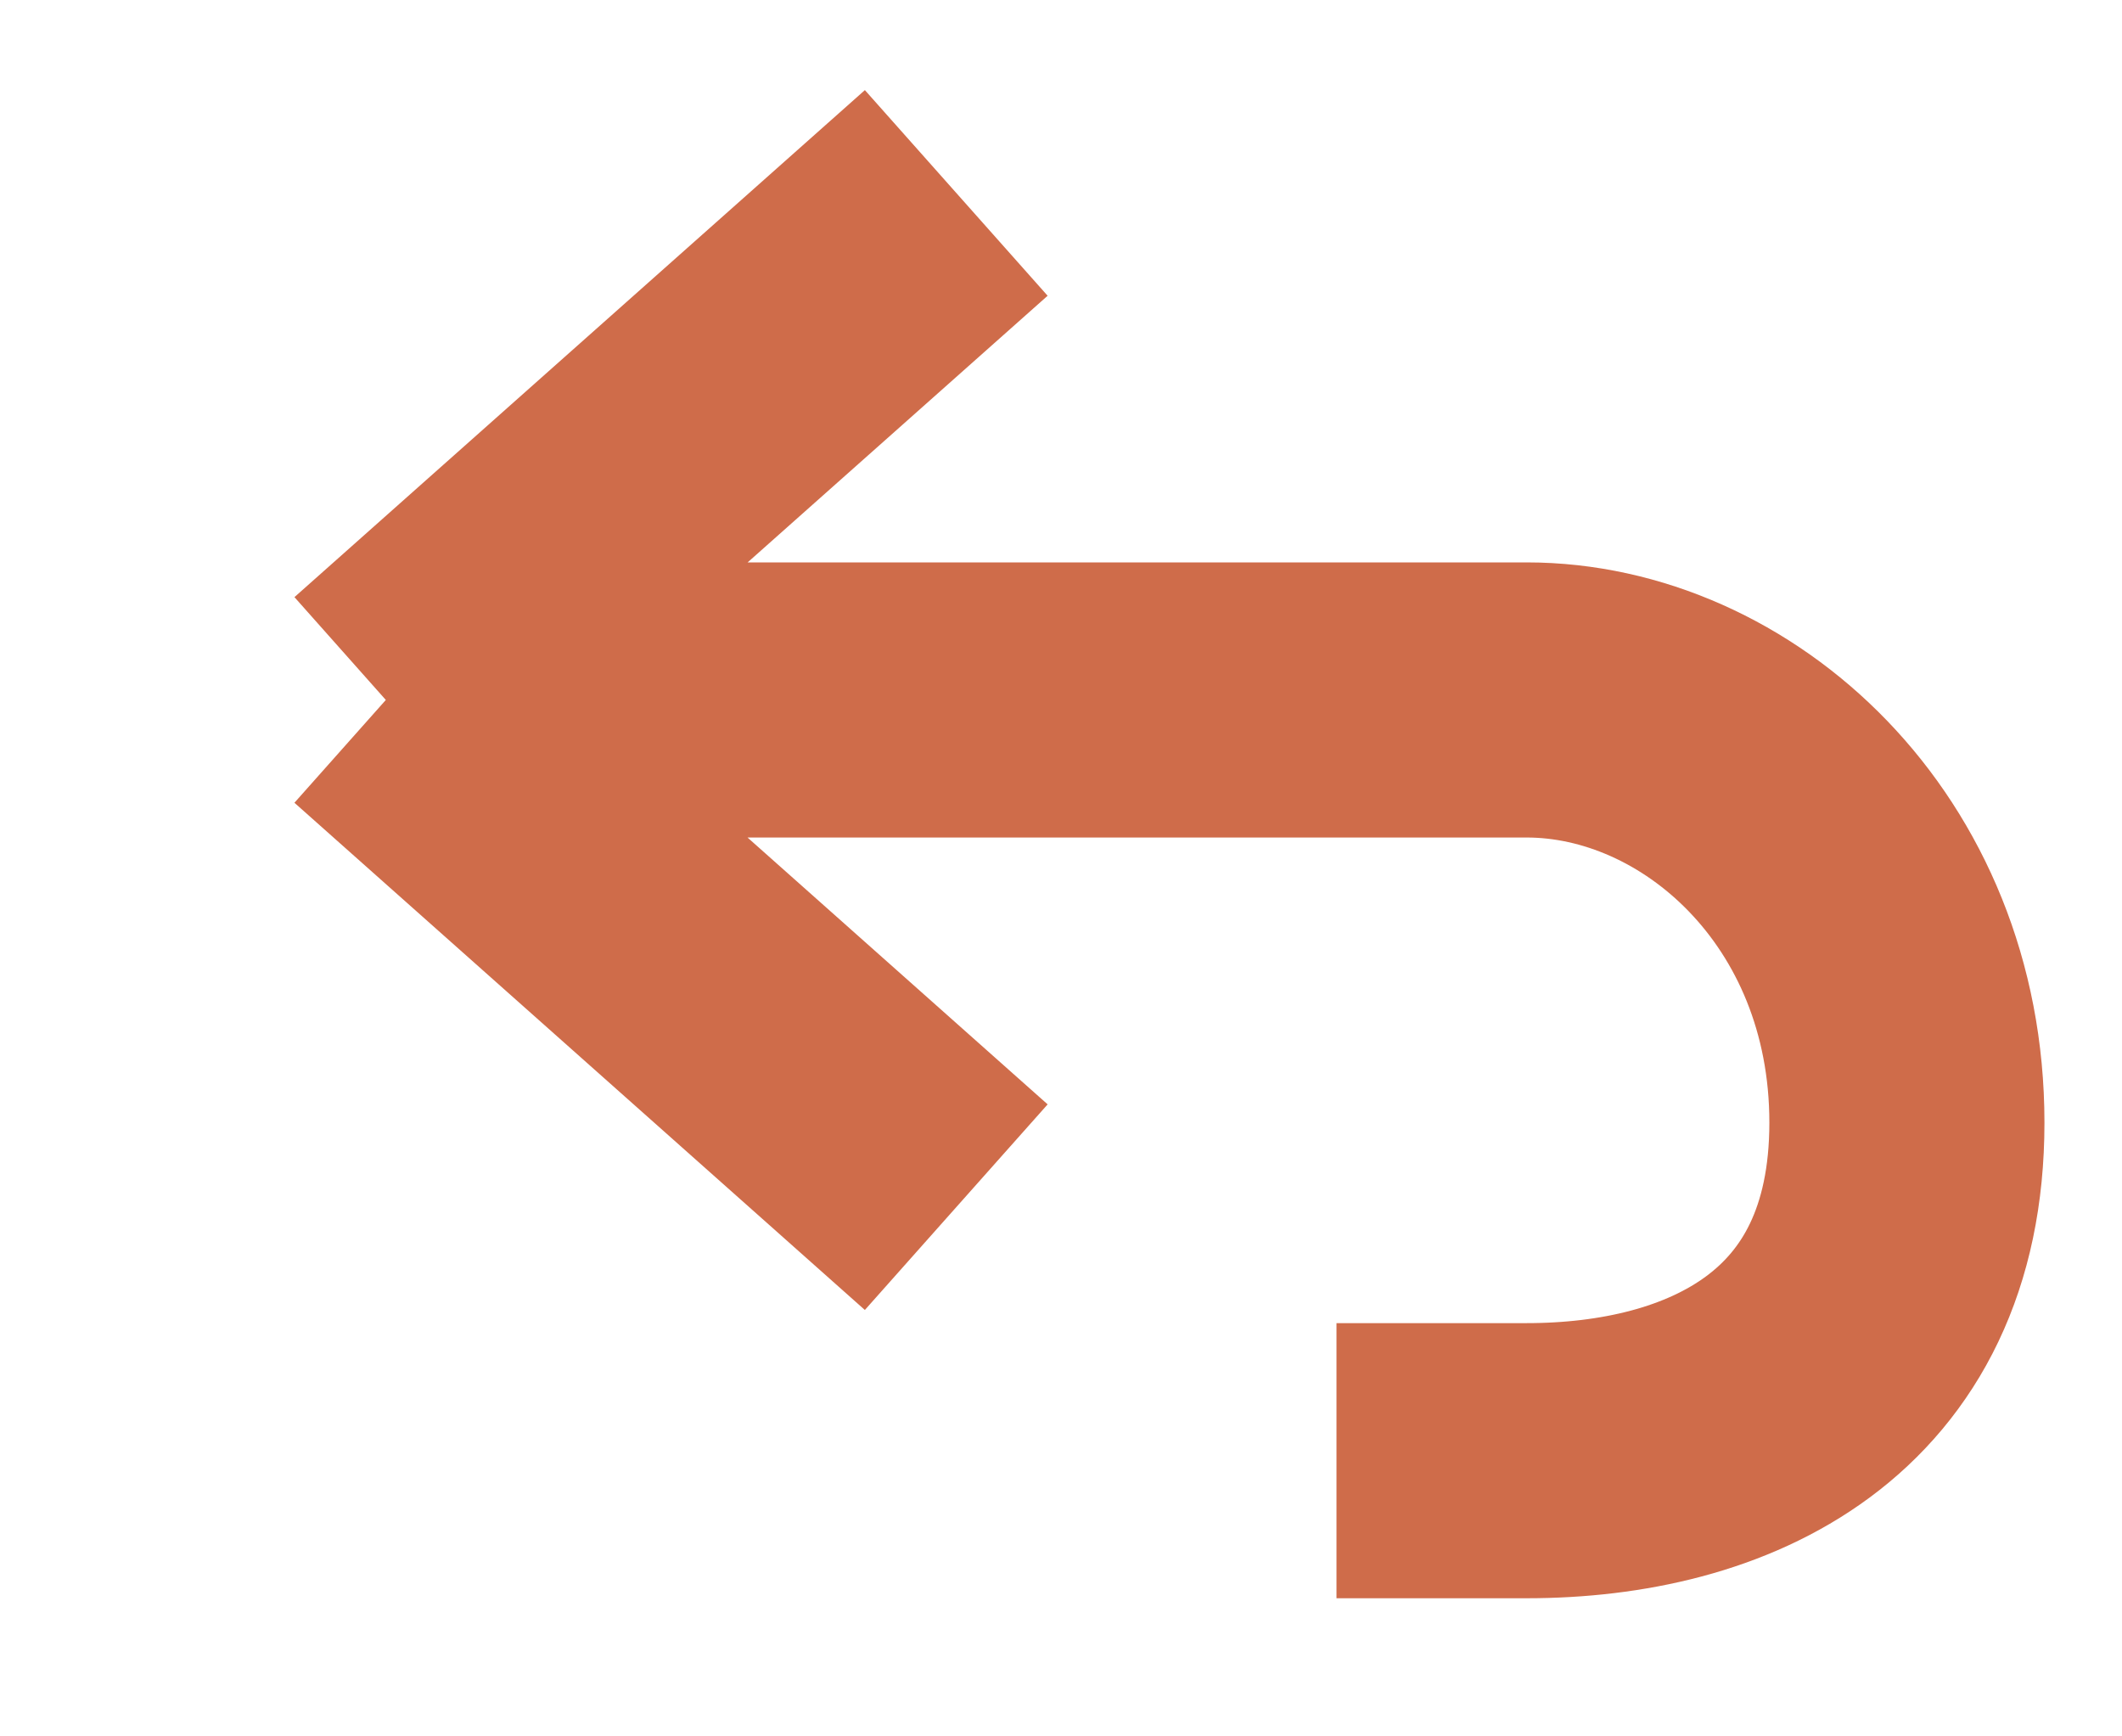 <?xml version="1.0" encoding="utf-8"?>
<svg xmlns="http://www.w3.org/2000/svg" fill="none" height="100%" overflow="visible" preserveAspectRatio="none" style="display: block;" viewBox="0 0 11 9" width="100%">
<path d="M4.957 1L2 3.628M2 3.628L4.957 6.257M2 3.628H7.914C8.9 3.628 9.885 4.505 9.885 5.819C9.885 7.133 8.9 7.571 7.914 7.571H6.928" id="Vector 134" stroke="#CF6C4A" stroke-width="1.426"/>
</svg>